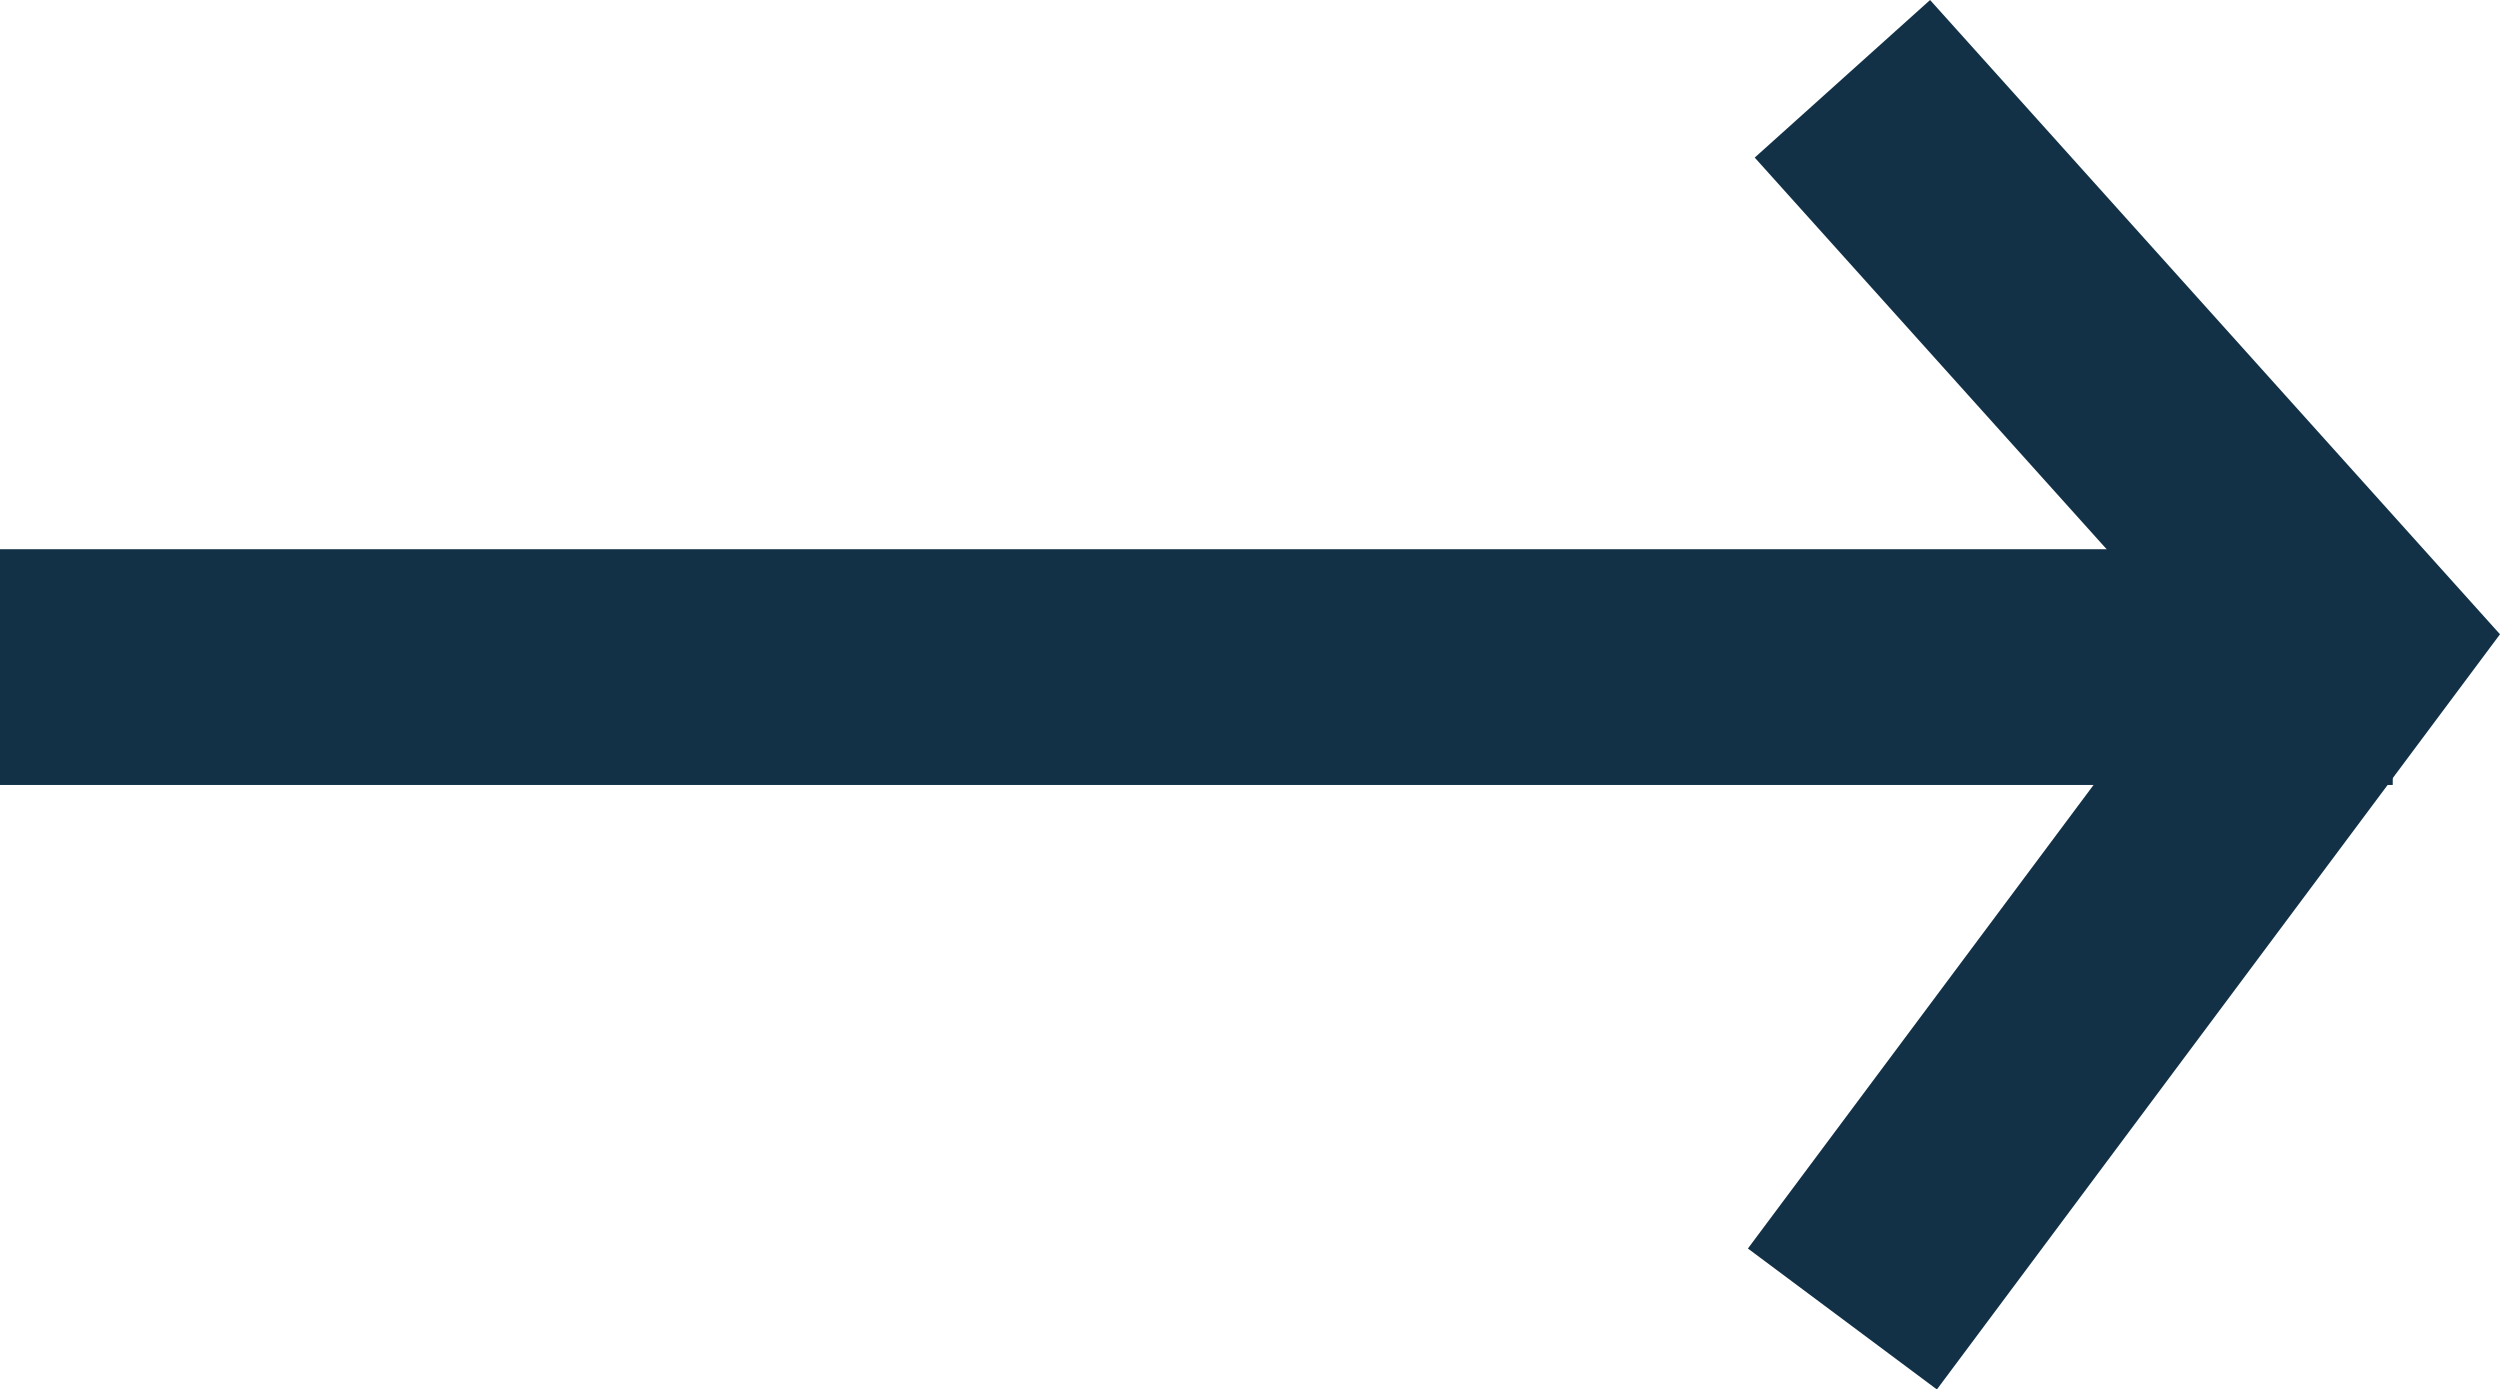 <svg xmlns="http://www.w3.org/2000/svg" width="42.419" height="23.573" viewBox="0 0 42.419 23.573"><g transform="translate(-884.401 -1683.636)"><path d="M3491.4,1796.531H3532" transform="translate(-2607 -101.576)" fill="none" stroke="#123147" stroke-width="4"/><path d="M3536.994,1781.973l8.575,9.543-8.575,11.5" transform="translate(-2621.332 -97)" fill="none" stroke="#123147" stroke-width="4"/></g></svg>